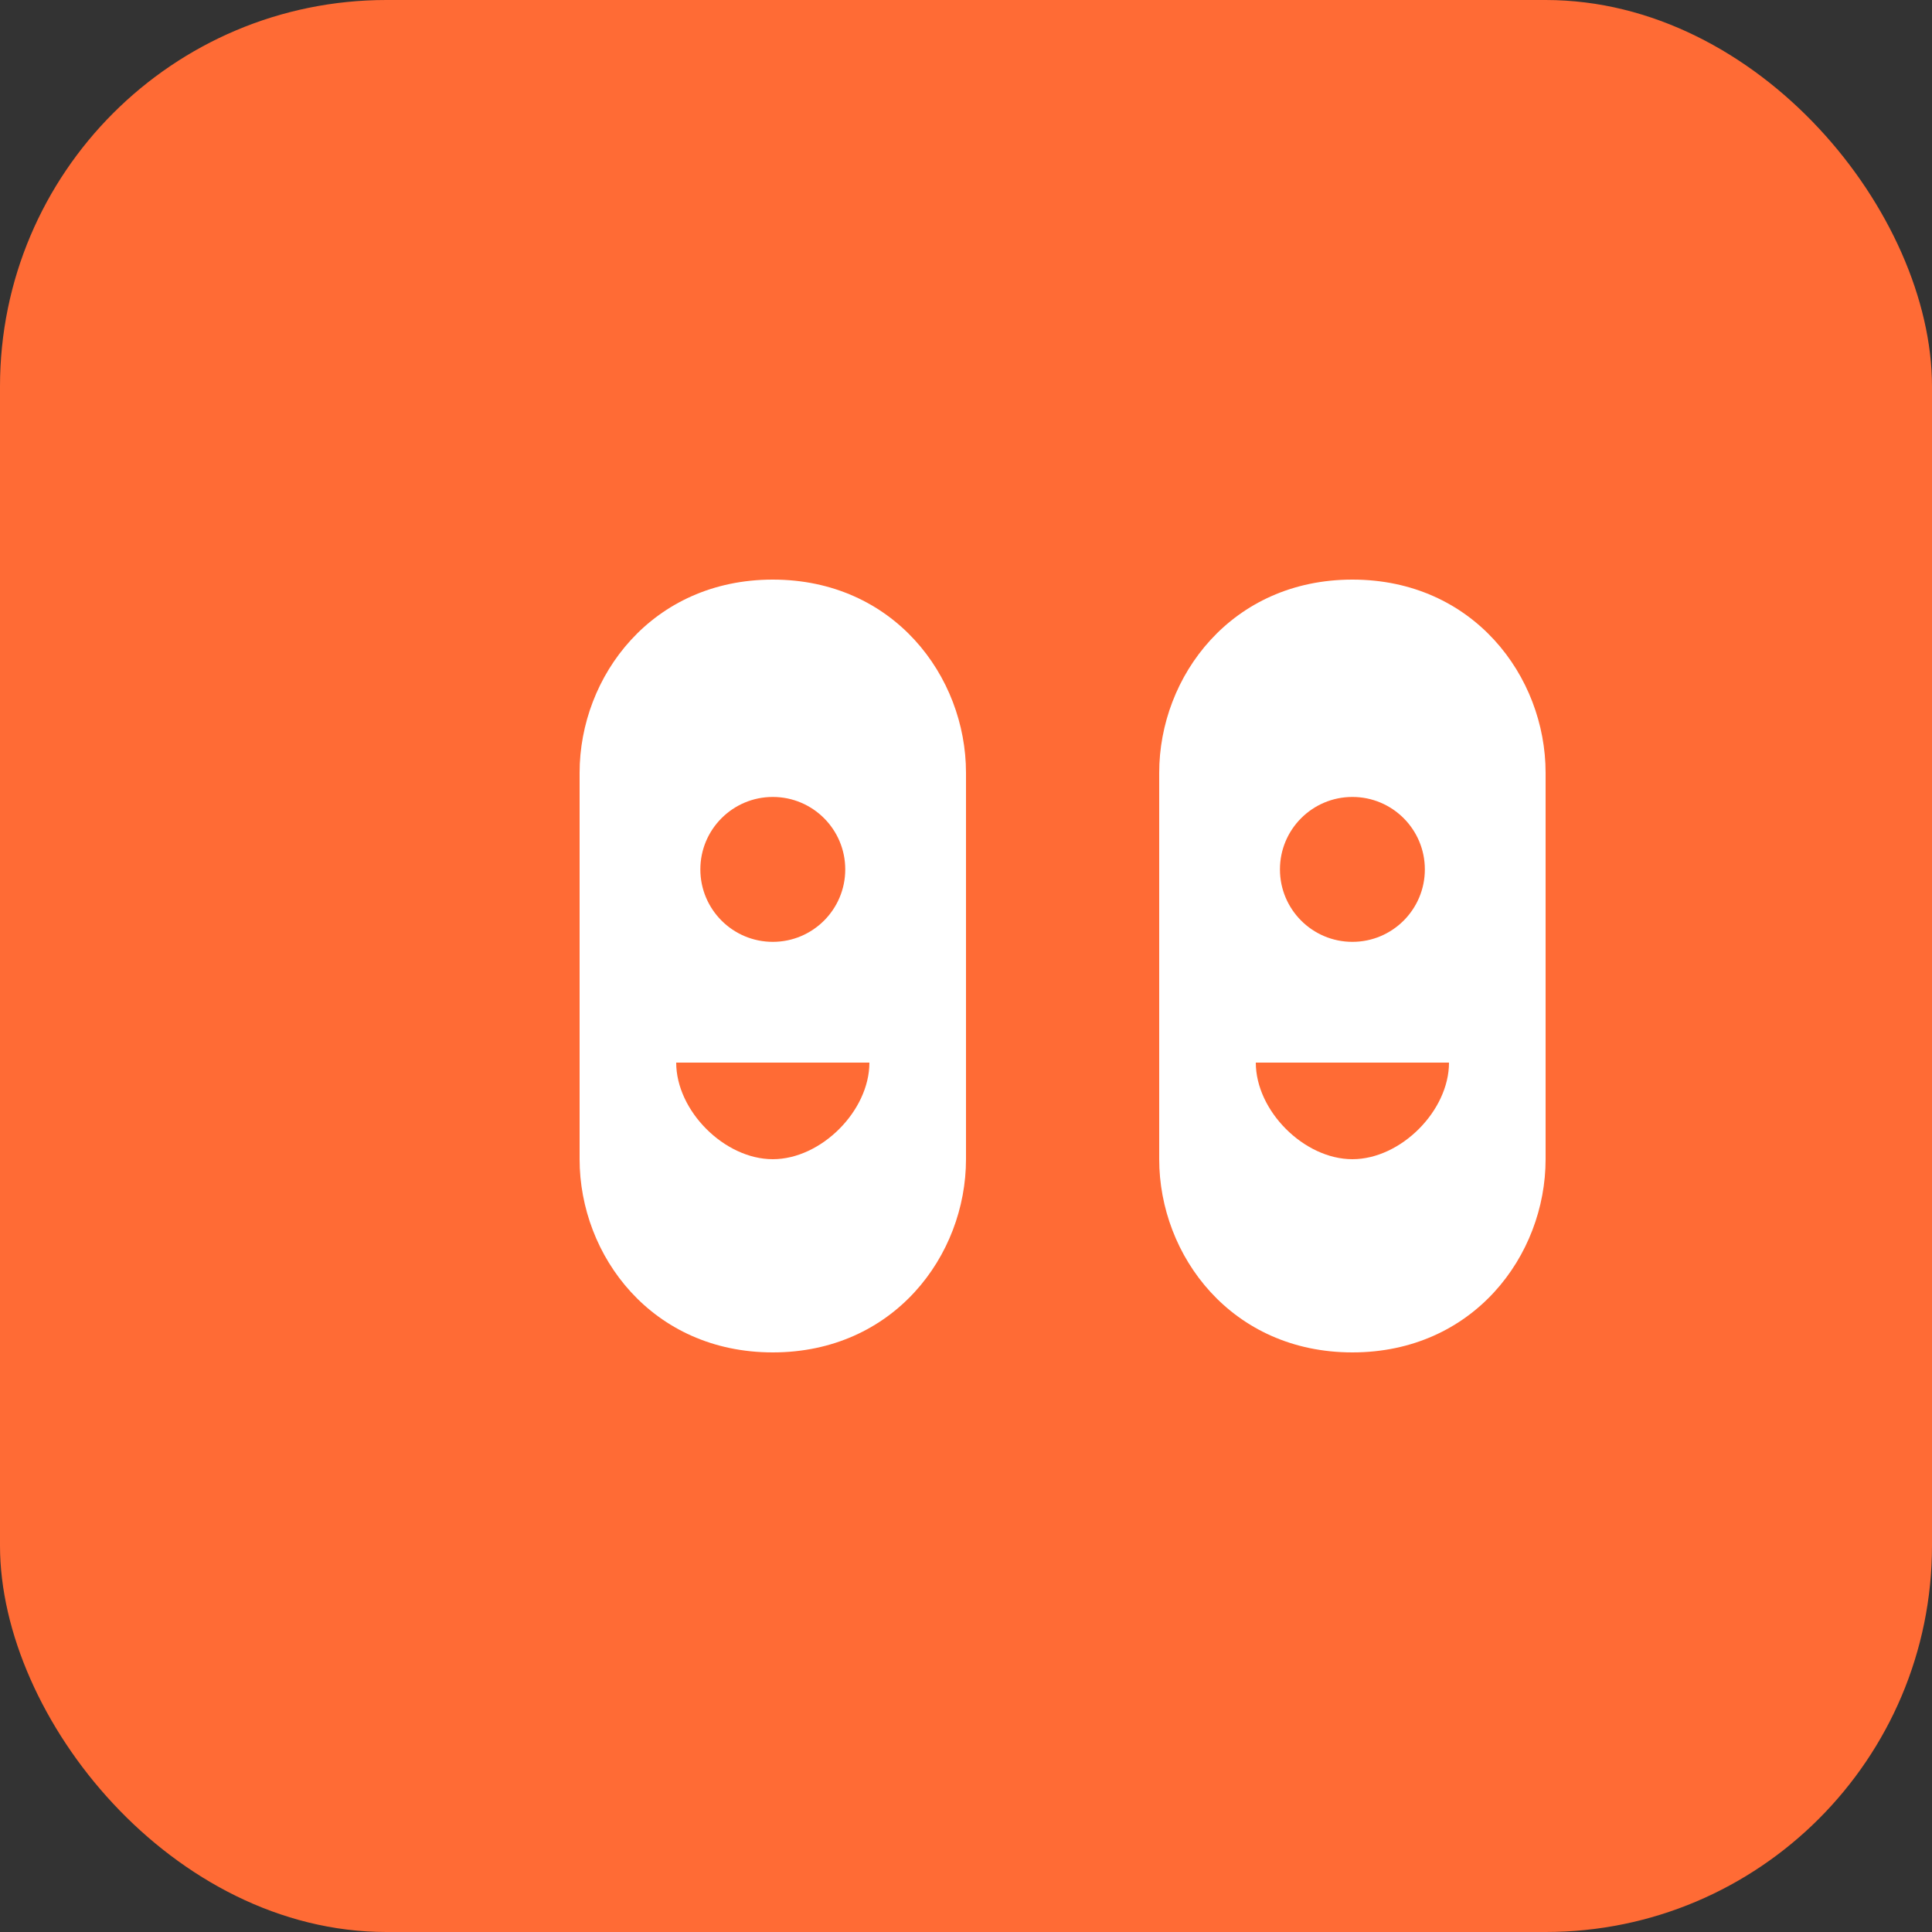 <svg width="40" height="40" viewBox="0 0 40 40" fill="none" xmlns="http://www.w3.org/2000/svg">
  <rect x="0" y="0" width="40" height="40" fill="#333333" stroke="none"/>
  <rect width="40" height="40" rx="8" fill="#ff6b35"/>
  <path d="M12 16c0-2 1.5-4 4-4s4 2 4 4v8c0 2-1.5 4-4 4s-4-2-4-4v-8z" fill="white"/>
  <path d="M24 16c0-2 1.5-4 4-4s4 2 4 4v8c0 2-1.5 4-4 4s-4-2-4-4v-8z" fill="white"/>
  <circle cx="16" cy="18" r="1.5" fill="#ff6b35"/>
  <circle cx="28" cy="18" r="1.5" fill="#ff6b35"/>
  <path d="M14 22c0 1 1 2 2 2s2-1 2-2" fill="#ff6b35"/>
  <path d="M26 22c0 1 1 2 2 2s2-1 2-2" fill="#ff6b35"/>
</svg>

